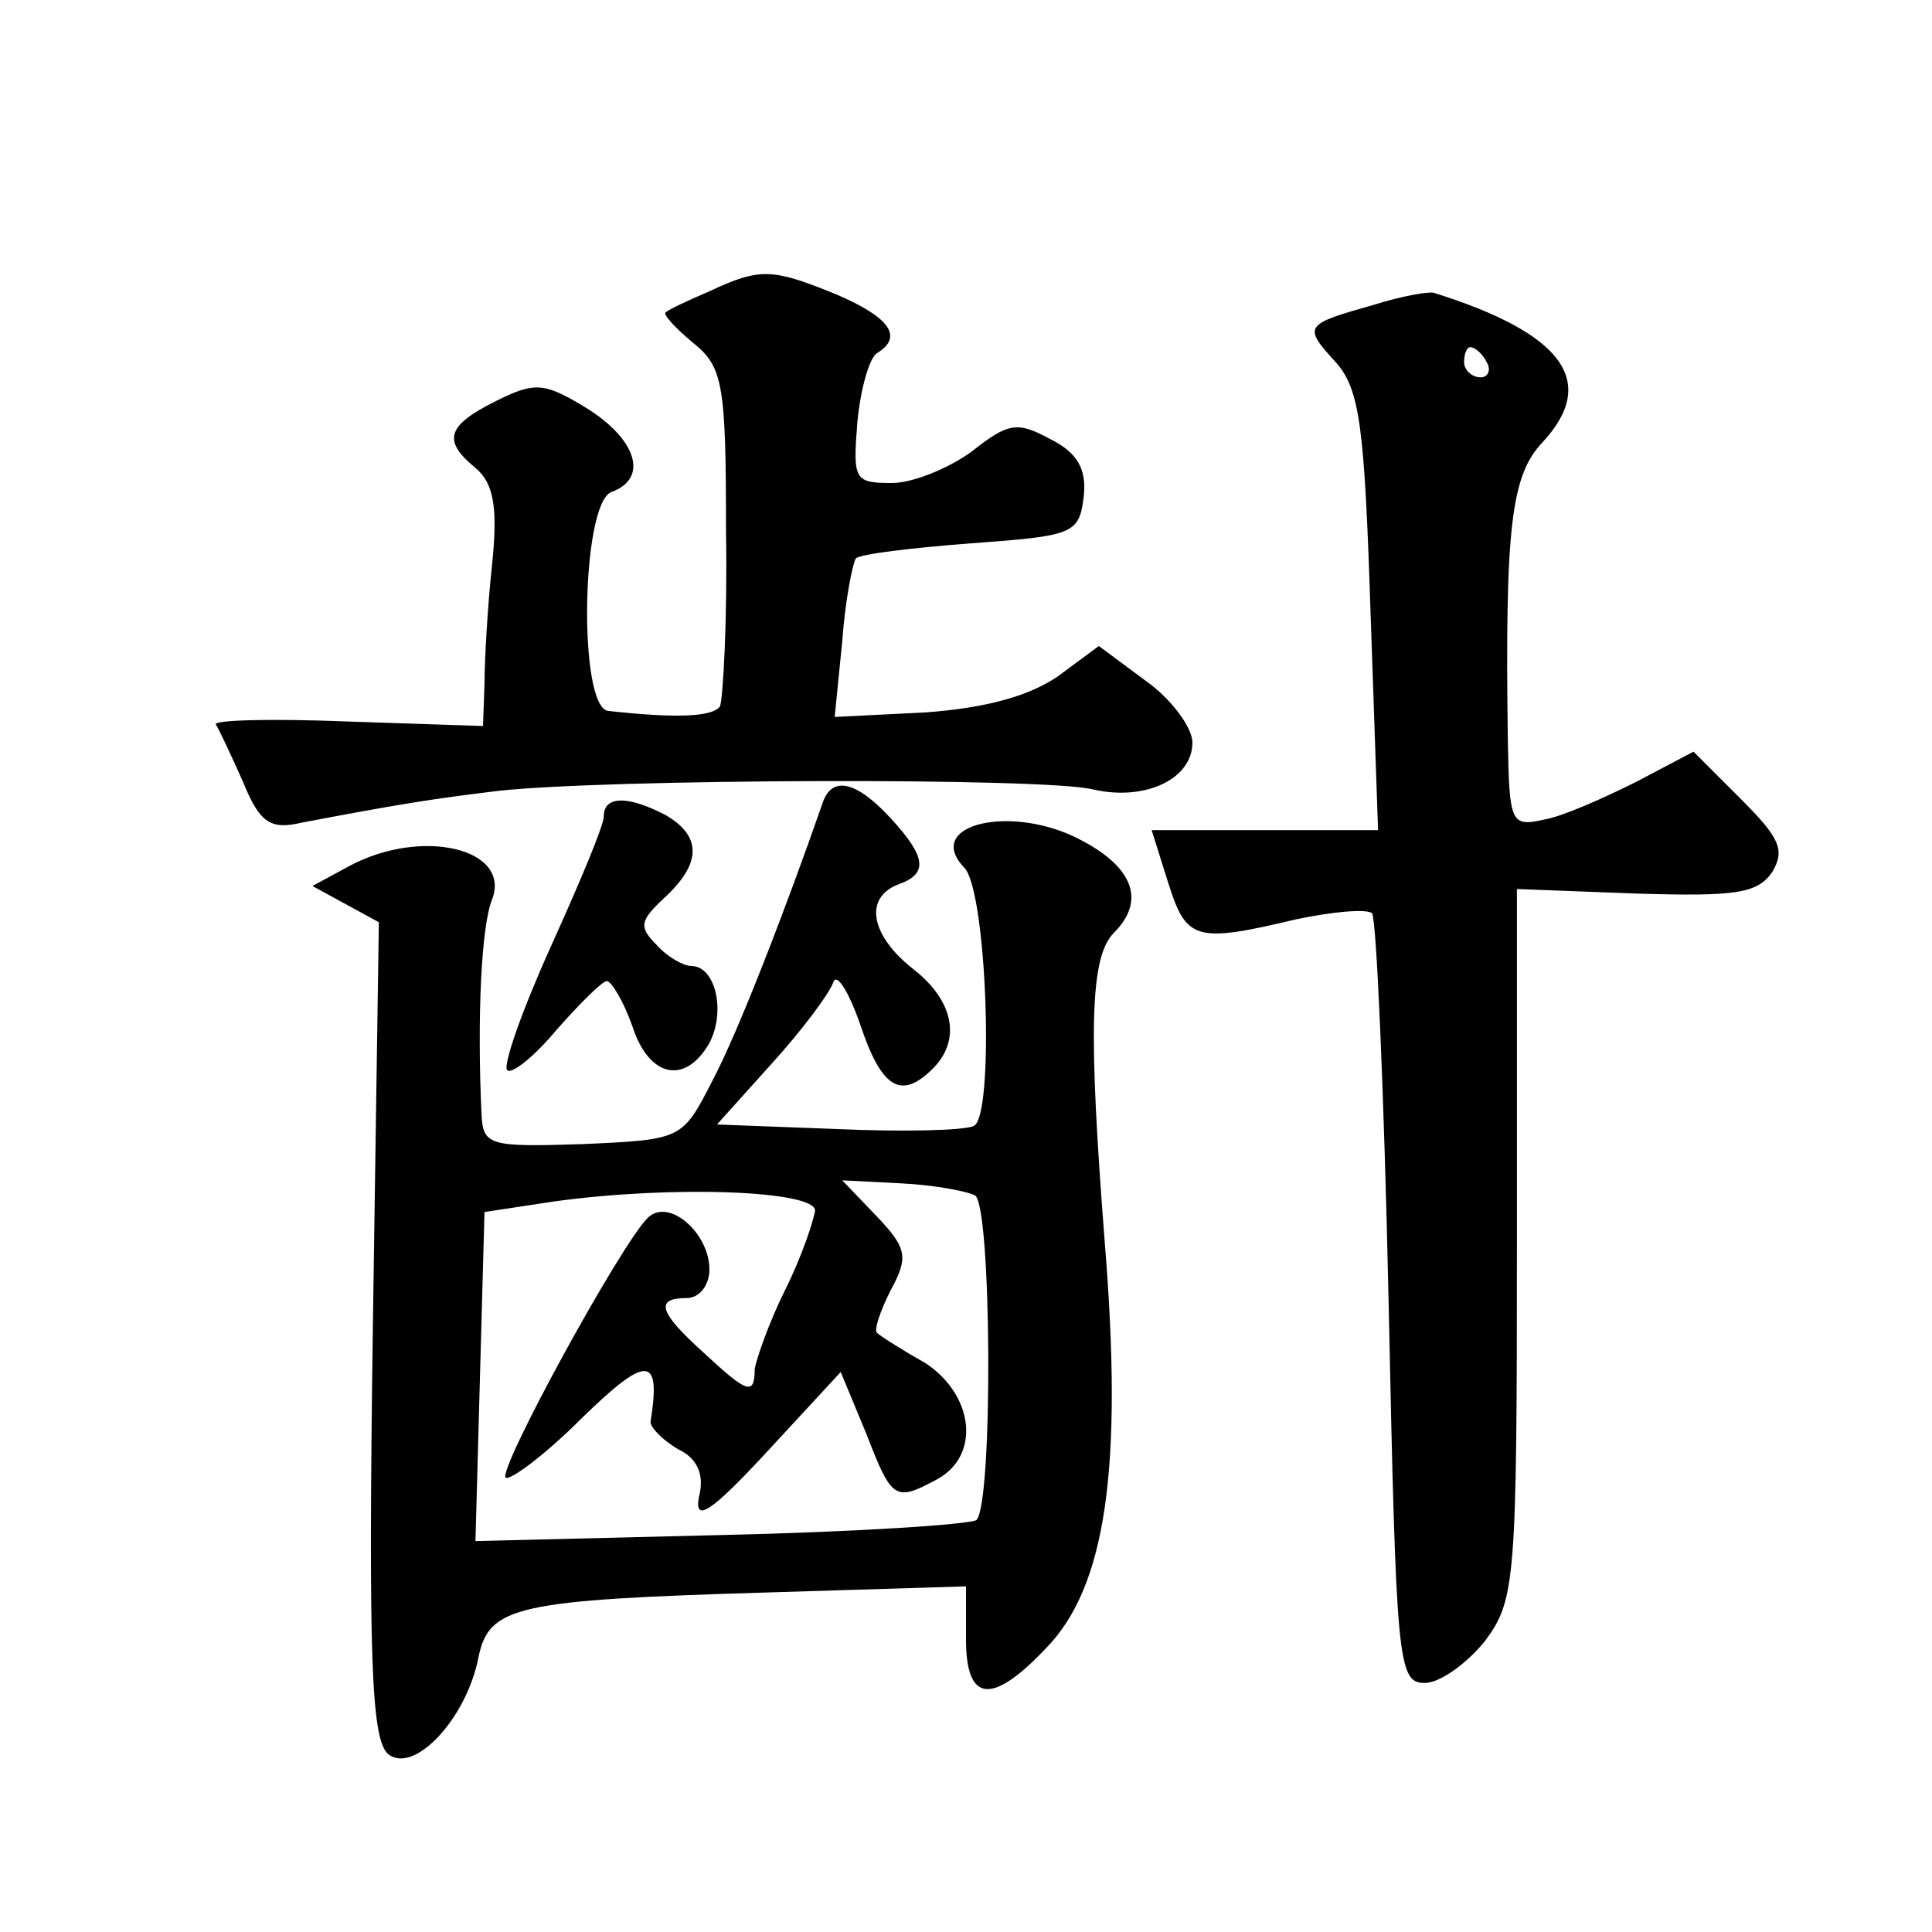 <?xml version="1.0" standalone="no"?>
<!DOCTYPE svg PUBLIC "-//W3C//DTD SVG 20010904//EN"
 "http://www.w3.org/TR/2001/REC-SVG-20010904/DTD/svg10.dtd">
<svg version="1.0" xmlns="http://www.w3.org/2000/svg"
 width="128pt" height="128pt" viewBox="0 0 128 128"
 preserveAspectRatio="xMidYMid meet">
<g transform="translate(0,128) scale(0.1,-0.1)"
fill="#0" stroke="none">
<path d="M470 1087 c-14 -6 -27 -12 -29 -14 -2 -1 6 -10 18 -20 20 -16 22 -27 22
-125 1 -59 -2 -111 -4 -116 -5 -7 -29 -8 -74 -3 -20 2 -18 137 2 145 25 9 17 35
-17 56 -28 17 -34 17 -60 4 -32 -16 -35 -26 -13 -44 12 -10 15 -26 11 -64 -3 -28
-5 -64 -5 -79 l-1 -28 -90 3 c-50 2 -89 1 -87 -2 2 -3 10 -20 18 -38 11 -27 18
-32 39 -27 63 12 88 16 130 21 71 8 362 9 394 1 35 -8 66 7 66 31 0 10 -14 29 -31
41 l-31 23 -27 -20 c-19 -13 -47 -21 -88 -24 l-60 -3 5 50 c2 28 7 52 9 55 3 3
37 7 76 10 68 5 72 6 75 31 2 18 -4 29 -22 38 -22 12 -28 11 -52 -8 -15 -11 -39
-21 -53 -21 -25 0 -26 2 -23 40 2 22 8 43 13 46 18 11 8 24 -27 39 -42 17 -50 18
-84 2z M910 1078 c-46 -13 -47 -14 -25 -38 16 -18 19 -43 23 -165 l5 -145 -75 0
-75 0 11 -35 c12 -38 18 -40 85 -24 24 5 46 7 50 4 3 -4 8 -120 11 -258 5 -239
6 -252 24 -252 10 0 28 13 40 28 20 27 21 40 21 264 l0 234 79 -3 c66 -2 80 0 90
14 9 15 5 23 -21 49 l-31 31 -38 -20 c-22 -11 -49 -23 -61 -25 -22 -5 -23 -2 -24
51 -2 142 2 177 23 199 37 40 14 72 -72 99 -3 1 -21 -2 -40 -8z m75 -38 c3 -5 1
-10 -4 -10 -6 0 -11 5 -11 10 0 6 2 10 4 10 3 0 8 -4 11 -10z M545 748 c-24 -69
-56 -152 -73 -184 -20 -39 -20 -39 -86 -42 -62 -2 -66 -1 -67 20 -3 65 0 125 7
142 13 34 -47 48 -95 22 l-24 -13 22 -12 22 -12 -4 -270 c-3 -217 -1 -271 10 -281
17 -14 52 23 60 64 7 34 25 38 193 43 l130 4 0 -35 c0 -42 17 -44 53 -6 40 41 51
120 39 268 -11 141 -10 190 6 206 21 21 13 43 -21 61 -46 25 -106 11 -78 -18 15
-16 20 -166 6 -171 -6 -3 -47 -4 -91 -2 l-79 3 36 40 c20 22 38 46 41 54 2 7 10
-5 18 -28 14 -42 27 -50 48 -29 19 19 14 45 -13 66 -28 22 -33 47 -10 56 20 7 19
18 -5 44 -23 25 -39 28 -45 10z m101 -260 c11 -7 12 -203 1 -215 -4 -3 -80 -8 -169
-10 l-163 -4 3 109 3 109 46 7 c80 11 173 7 173 -6 -1 -7 -9 -31 -20 -53 -11 -22
-19 -46 -20 -52 0 -18 -5 -16 -34 11 -30 27 -32 36 -11 36 8 0 15 8 15 19 0 24
-27 48 -41 34 -18 -18 -99 -166 -94 -172 3 -2 26 15 50 39 44 43 53 42 46 -2 0
-4 8 -12 18 -18 13 -6 18 -17 14 -32 -3 -17 8 -10 45 30 l49 53 17 -41 c17 -44
19 -45 47 -30 29 16 24 56 -8 77 -16 9 -30 18 -32 20 -2 2 2 14 9 28 12 22 11 28
-9 49 l-23 24 39 -2 c21 -1 43 -5 49 -8z M400 739 c0 -6 -16 -44 -35 -86 -19 -42
-32 -79 -29 -82 3 -3 18 9 33 27 15 17 30 32 33 32 3 0 11 -13 17 -30 11 -34 35
-39 51 -11 11 21 4 51 -12 51 -5 0 -16 6 -23 14 -12 12 -11 16 5 31 25 23 25 41
1 55 -25 13 -41 13 -41 -1z"/>
</g>
</svg>
